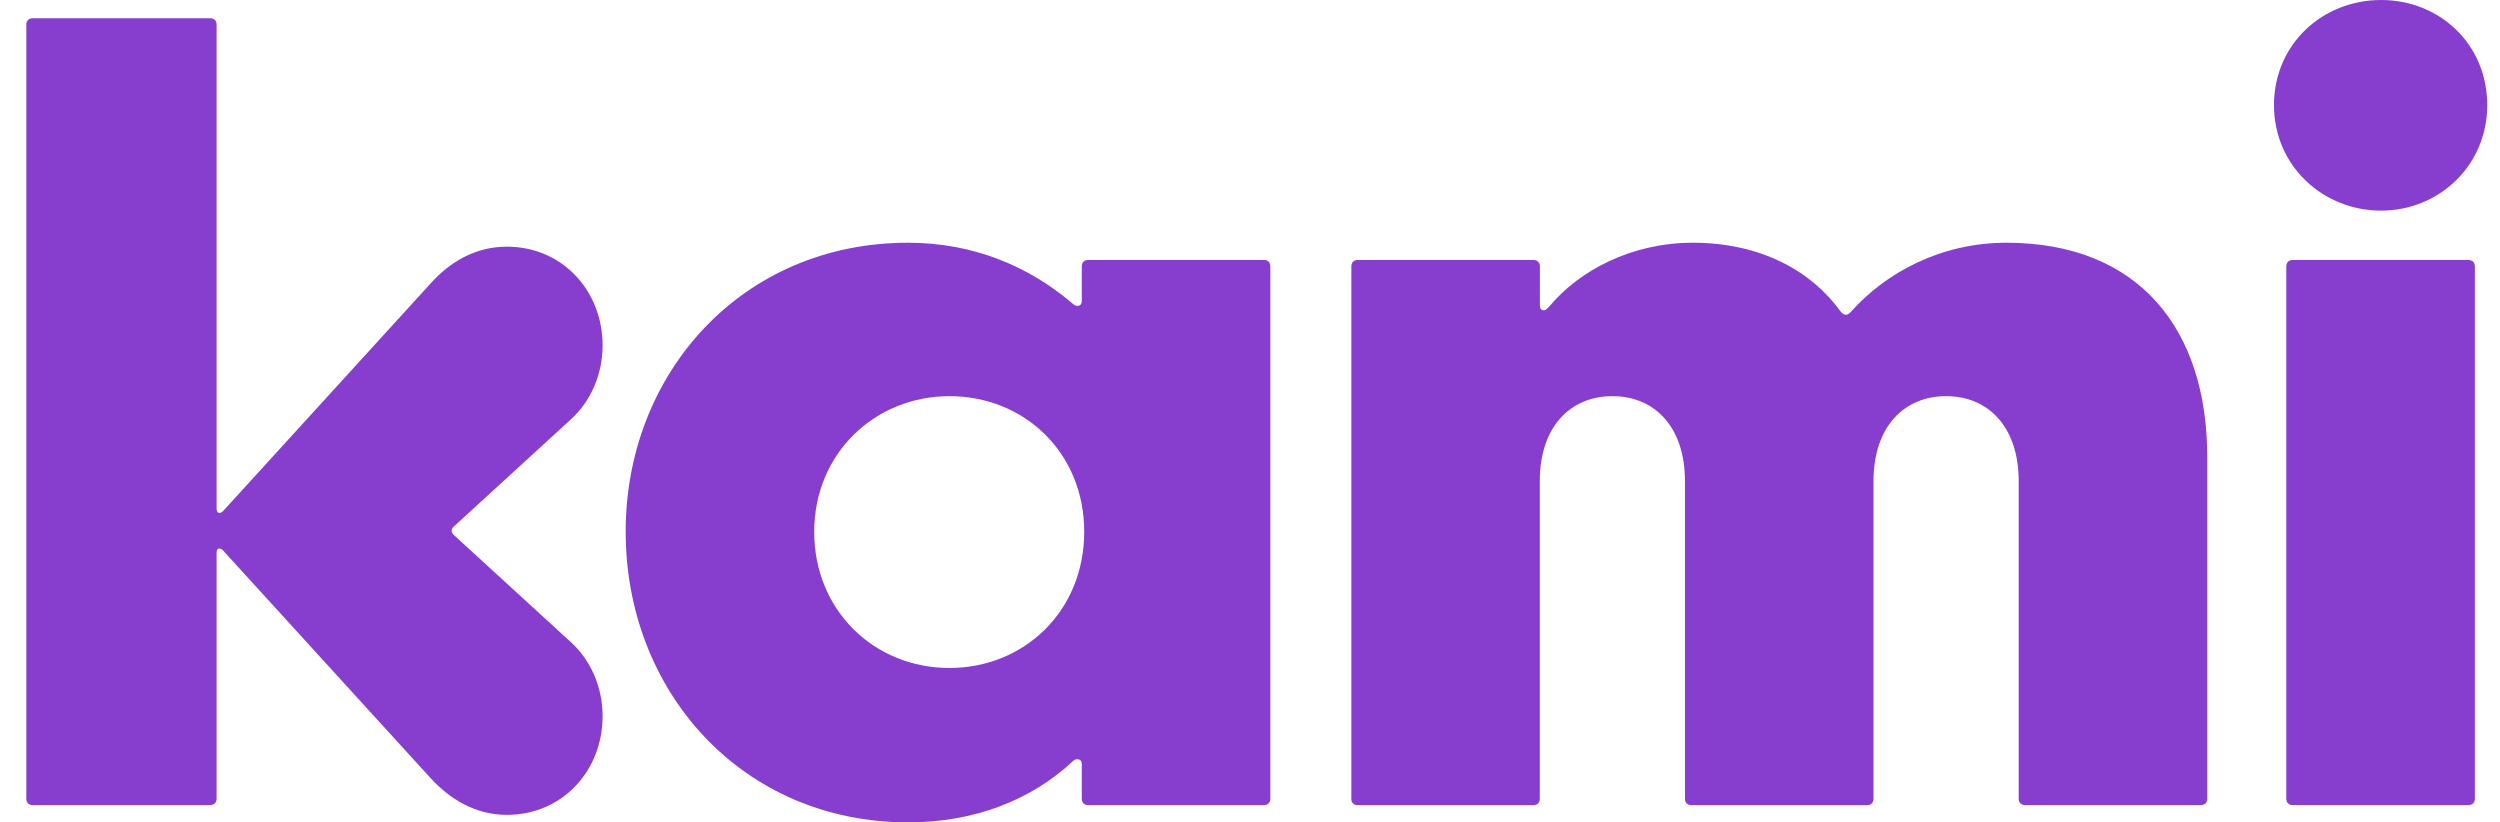 <svg width="76" height="25" viewBox="0 0 76 25" fill="none" xmlns="http://www.w3.org/2000/svg">
  <path d="M6.39 24.475H0.995C0.875 24.475 0.8 24.4 0.8 24.28V0.75C0.8 0.63 0.875 0.555 0.995 0.555H6.39C6.51 0.555 6.585 0.63 6.585 0.75V15.467C6.585 15.609 6.691 15.642 6.795 15.522L13.097 8.609C13.667 7.979 14.433 7.499 15.408 7.499C17.104 7.499 18.319 8.849 18.319 10.497C18.319 11.382 17.959 12.192 17.374 12.731L13.787 16.015C13.712 16.09 13.712 16.18 13.787 16.255L17.374 19.539C17.959 20.078 18.319 20.889 18.319 21.773C18.319 23.423 17.104 24.772 15.408 24.772C14.433 24.772 13.667 24.277 13.097 23.663L6.795 16.75C6.689 16.63 6.585 16.659 6.585 16.797V24.277C6.585 24.397 6.51 24.473 6.39 24.473V24.475Z" fill="#873ECF"/>
  <path d="M19.02 16.167C19.02 11.338 22.561 7.379 27.604 7.379C29.599 7.379 31.28 8.099 32.601 9.224C32.664 9.279 32.706 9.299 32.751 9.299C32.812 9.299 32.886 9.268 32.886 9.148V8.099C32.886 7.979 32.961 7.903 33.081 7.903H38.423C38.543 7.903 38.618 7.979 38.618 8.099V24.28C38.618 24.4 38.543 24.475 38.423 24.475H33.081C32.961 24.475 32.886 24.4 32.886 24.28V23.23C32.886 23.11 32.811 23.08 32.751 23.08C32.706 23.08 32.661 23.094 32.617 23.14C31.326 24.341 29.6 25 27.605 25C22.563 25 19.021 21.025 19.021 16.167H19.02ZM28.864 20.306C31.13 20.306 32.96 18.581 32.96 16.167C32.96 13.752 31.13 12.043 28.864 12.043C26.598 12.043 24.752 13.783 24.752 16.167C24.752 18.551 26.568 20.306 28.864 20.306Z" fill="#873ECF"/>
  <path d="M41.081 24.28V8.099C41.081 7.979 41.156 7.903 41.276 7.903H46.618C46.738 7.903 46.813 7.979 46.813 8.099V9.268C46.813 9.388 46.858 9.433 46.933 9.433C46.978 9.433 47.023 9.403 47.128 9.283C48.014 8.233 49.587 7.379 51.462 7.379C53.563 7.379 55.088 8.267 55.951 9.464C56.012 9.539 56.057 9.569 56.116 9.569C56.161 9.569 56.222 9.539 56.281 9.464C57.317 8.308 58.982 7.379 60.993 7.379C65.044 7.379 67.1 10.033 67.1 13.887V24.28C67.1 24.4 67.025 24.475 66.905 24.475H61.563C61.443 24.475 61.368 24.4 61.368 24.28V14.623C61.368 12.987 60.452 12.043 59.162 12.043C57.871 12.043 56.955 12.987 56.955 14.623V24.281C56.955 24.401 56.88 24.476 56.76 24.476H51.418C51.298 24.476 51.223 24.401 51.223 24.281V14.623C51.223 12.987 50.307 12.043 49.017 12.043C47.726 12.043 46.81 12.987 46.81 14.623V24.281C46.81 24.401 46.735 24.476 46.615 24.476H41.273C41.153 24.476 41.078 24.401 41.078 24.281L41.081 24.28Z" fill="#873ECF"/>
  <path d="M69.129 3.194C69.129 1.349 70.599 0 72.385 0C74.172 0 75.612 1.35 75.612 3.194C75.612 5.038 74.141 6.403 72.385 6.403C70.63 6.403 69.129 5.054 69.129 3.194ZM69.699 24.475H75.04C75.16 24.475 75.236 24.4 75.236 24.28V8.099C75.236 7.979 75.16 7.903 75.04 7.903H69.699C69.579 7.903 69.503 7.979 69.503 8.099V24.28C69.503 24.4 69.579 24.475 69.699 24.475Z" fill="#873ECF"/>
</svg>
